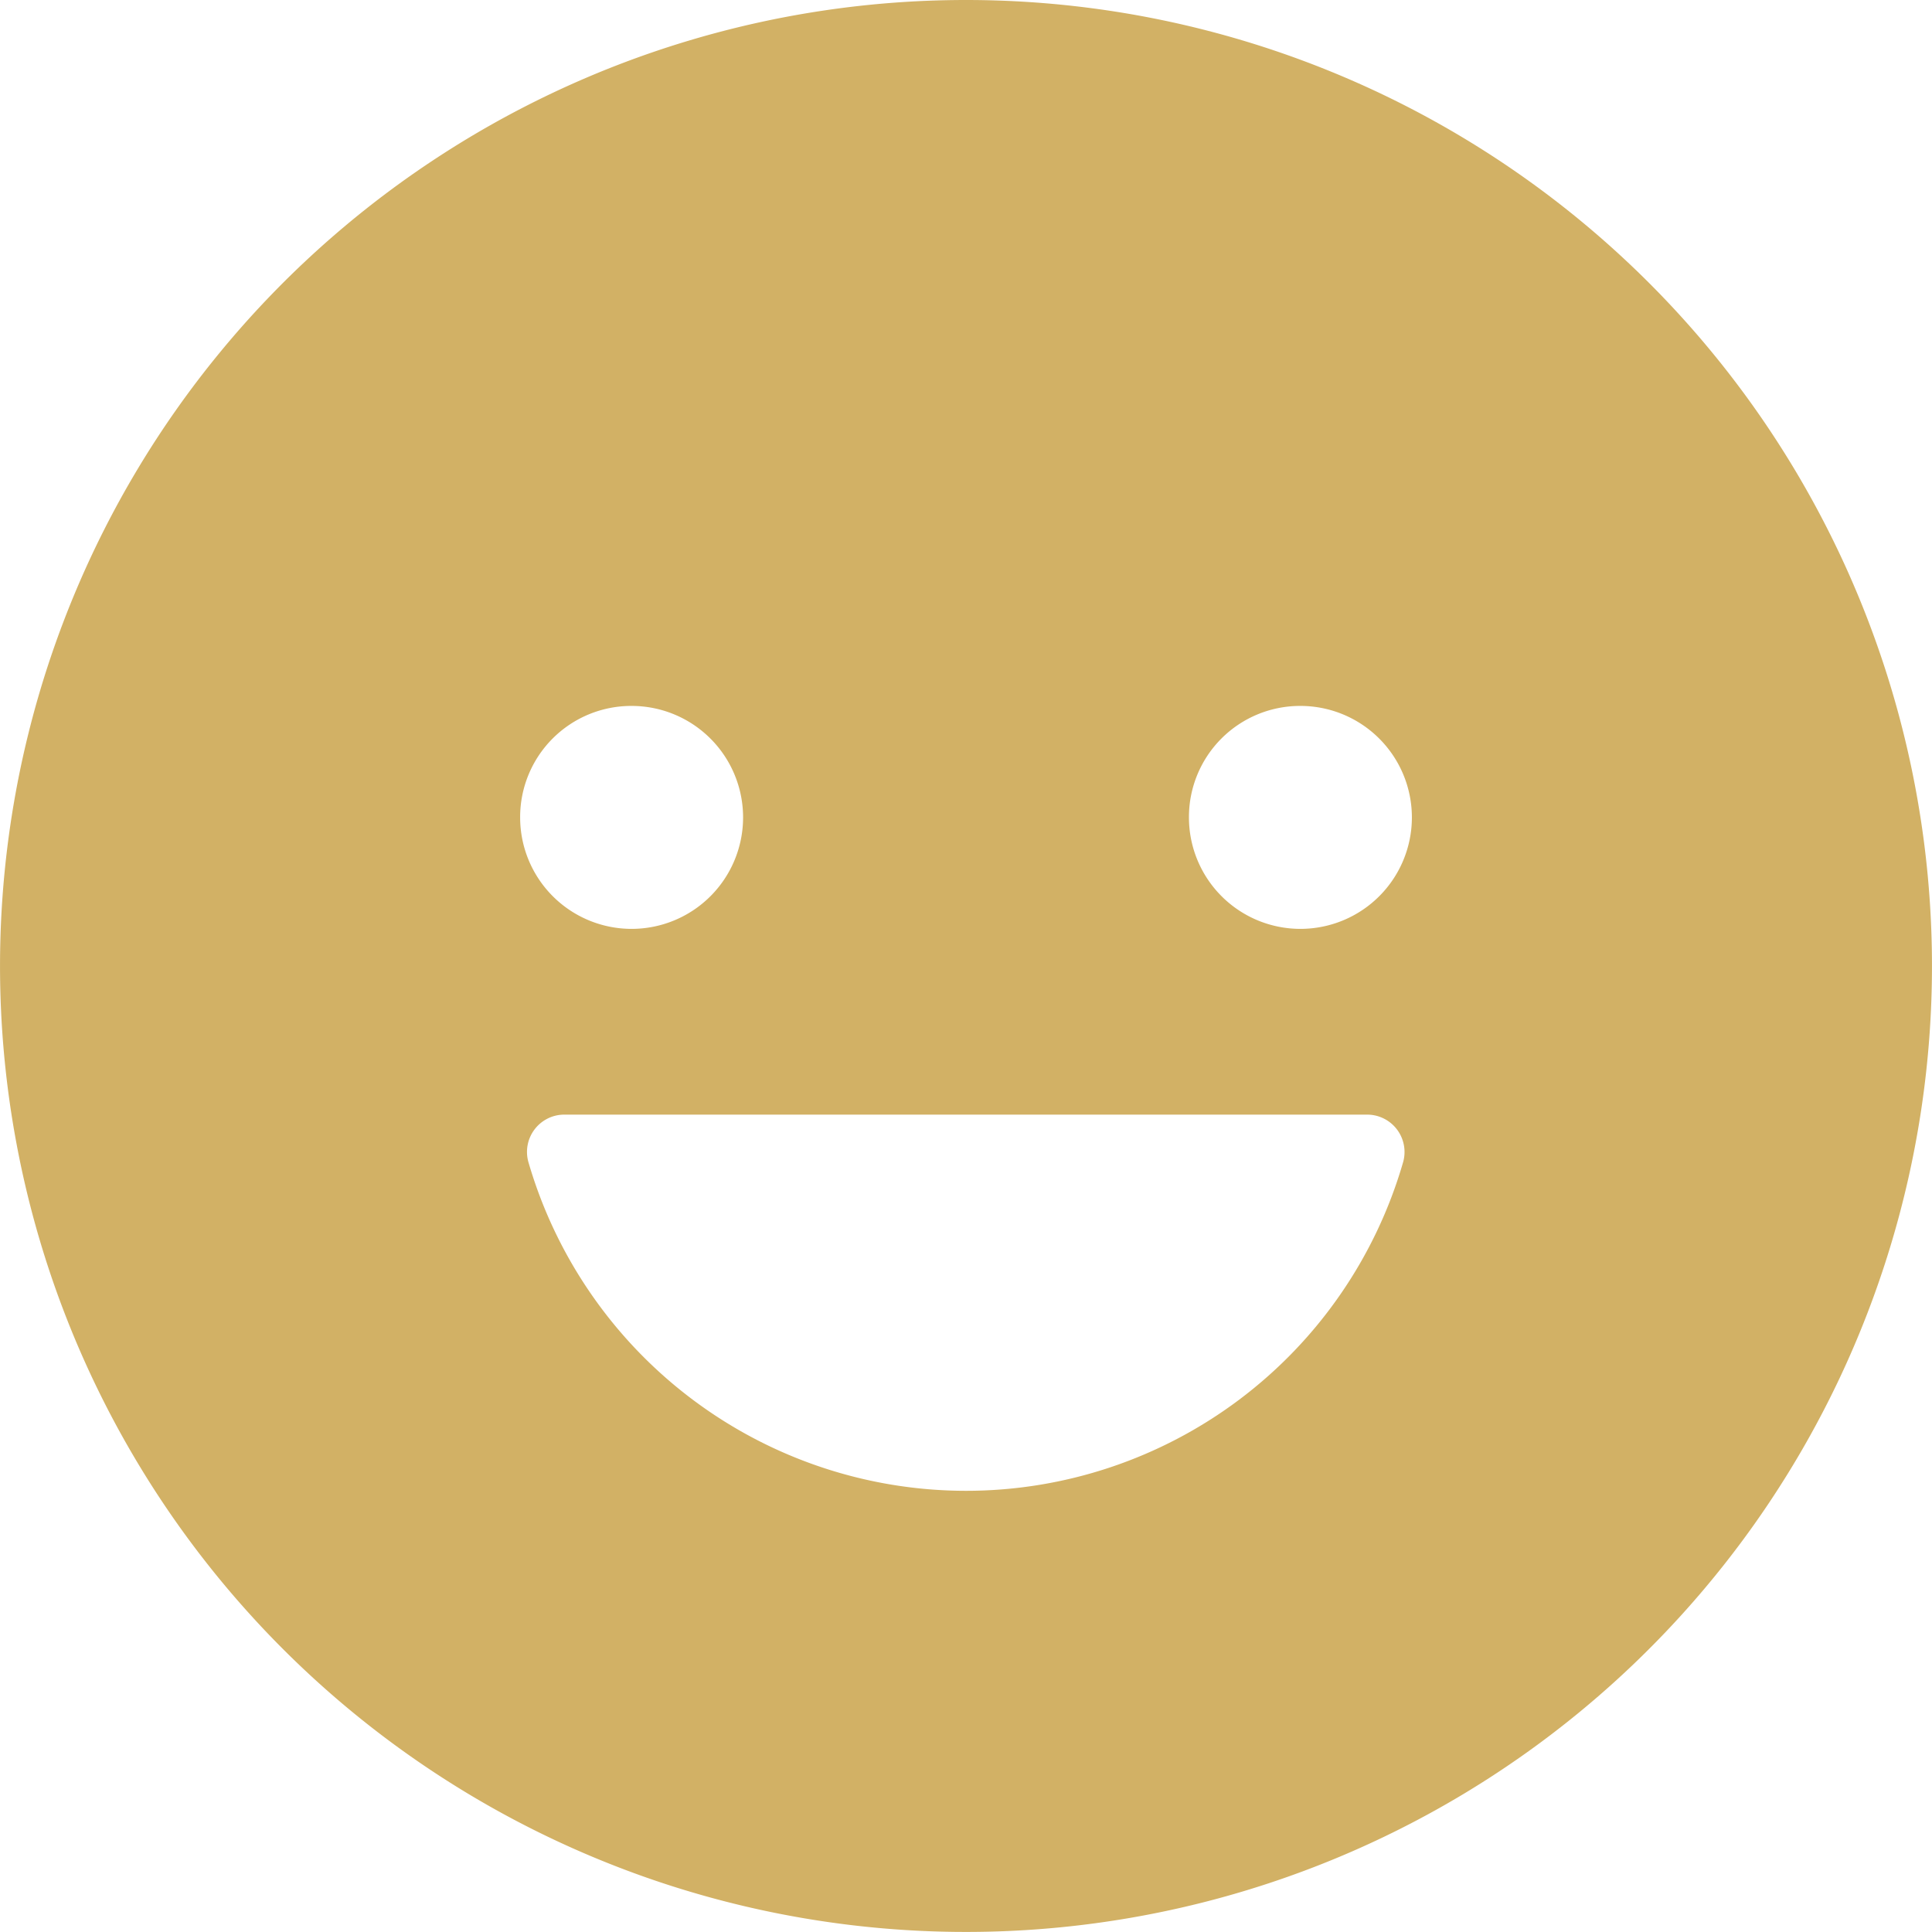 <svg xmlns="http://www.w3.org/2000/svg" width="67.802" height="67.802" viewBox="0 0 67.802 67.802">
  <path id="Icon_ionic-ios-happy" data-name="Icon ionic-ios-happy" d="M37.276,3.375a33.9,33.9,0,1,0,33.9,33.9A33.9,33.9,0,0,0,37.276,3.375ZM49.011,28.149A3.912,3.912,0,1,1,45.1,32.061,3.9,3.9,0,0,1,49.011,28.149Zm-23.47,0a3.912,3.912,0,1,1-3.912,3.912A3.9,3.9,0,0,1,25.541,28.149ZM37.276,55.694A16,16,0,0,1,21.923,44.171a1.309,1.309,0,0,1,1.255-1.679h28.18a1.311,1.311,0,0,1,1.255,1.679A15.968,15.968,0,0,1,37.276,55.694Z" transform="translate(-3.375 -3.375)" fill="#d2b165"/>
</svg>
